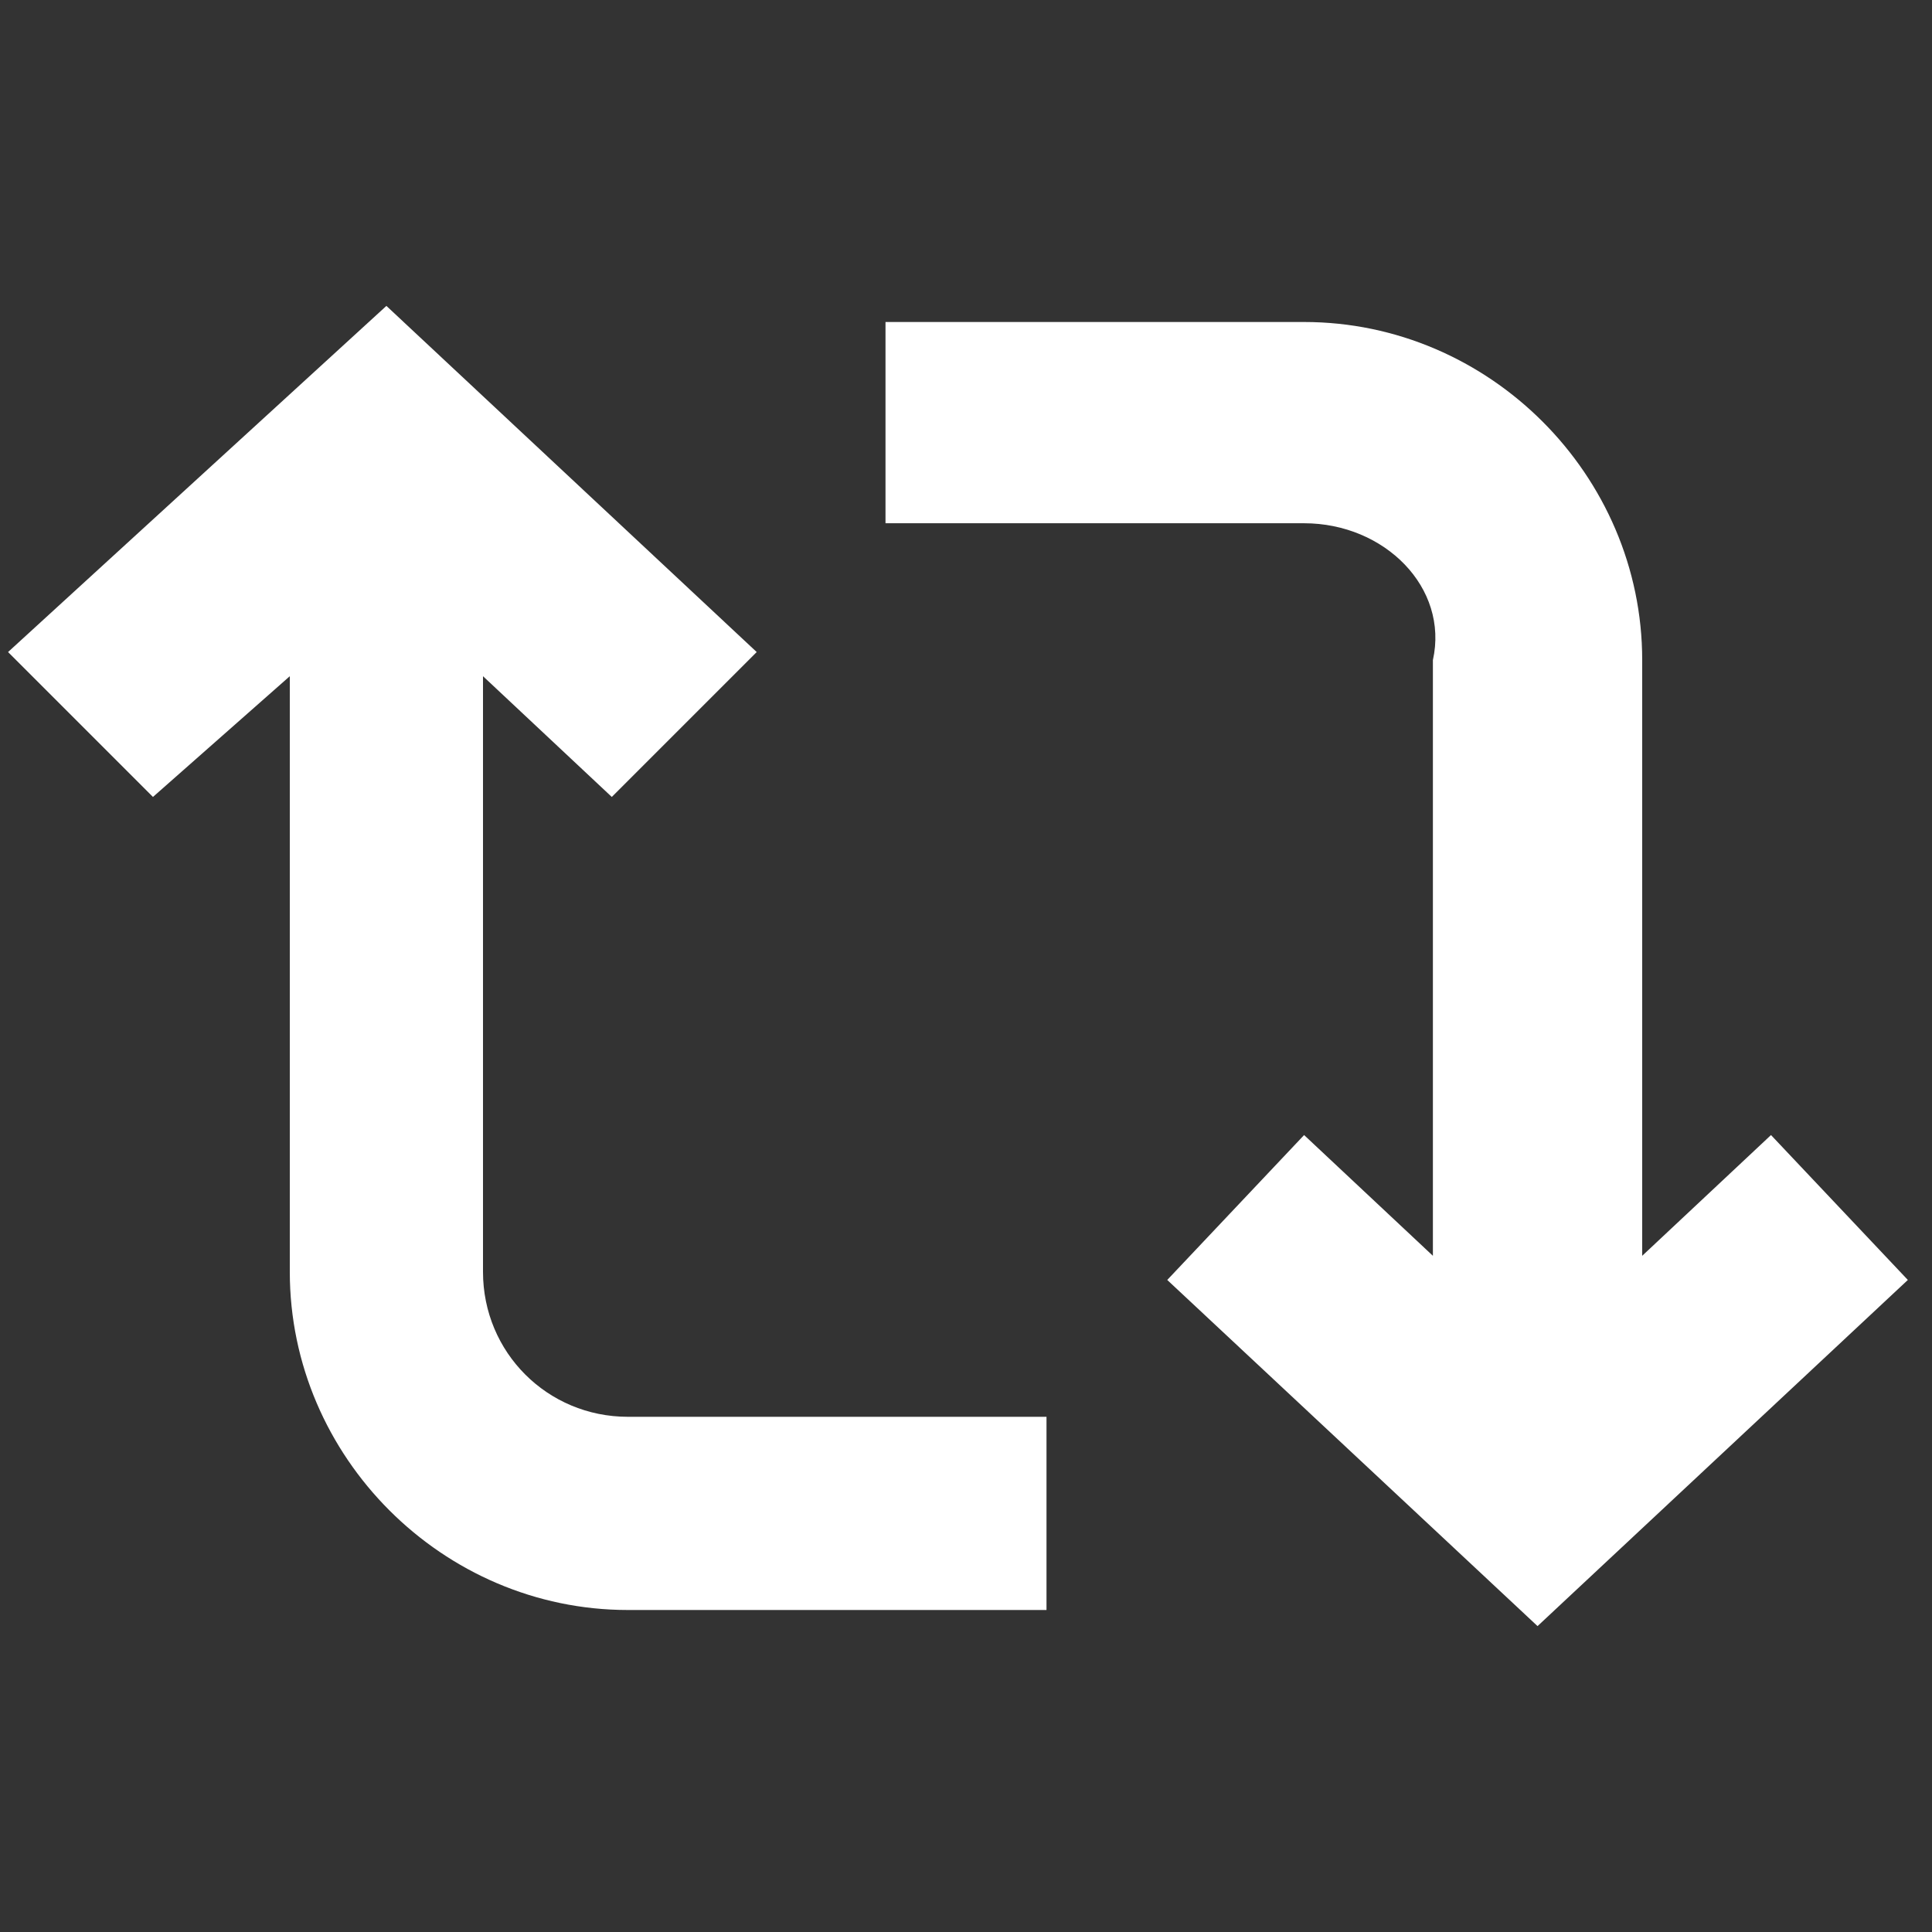 <?xml version="1.0" encoding="UTF-8"?> <svg xmlns="http://www.w3.org/2000/svg" xmlns:xlink="http://www.w3.org/1999/xlink" version="1.1" id="Layer_1" x="0px" y="0px" viewBox="0 0 24 24" style="enable-background:new 0 0 24 24;" xml:space="preserve"><rect x="0" y="0" width="24" height="24" fill="#333333" stroke="none"/> <style type="text/css"> .st0{fill:#FFFFFF;} </style> <g> <path class="st0" d="M4.8,3.8l4.6,4.3L7.6,9.9L6,8.4v7.4c0,1,0.8,1.8,1.8,1.8H13V20H7.8c-2.3,0-4.2-1.9-4.2-4.2V8.4L1.9,9.9 L0.1,8.1L4.8,3.8z M16.2,6.5H11V4h5.2c2.3,0,4.2,1.9,4.2,4.2v7.4l1.6-1.5l1.7,1.8l-4.6,4.3l-4.6-4.3l1.7-1.8l1.6,1.5V8.2 C18,7.3,17.2,6.5,16.2,6.5z"></path> </g> </svg> 
